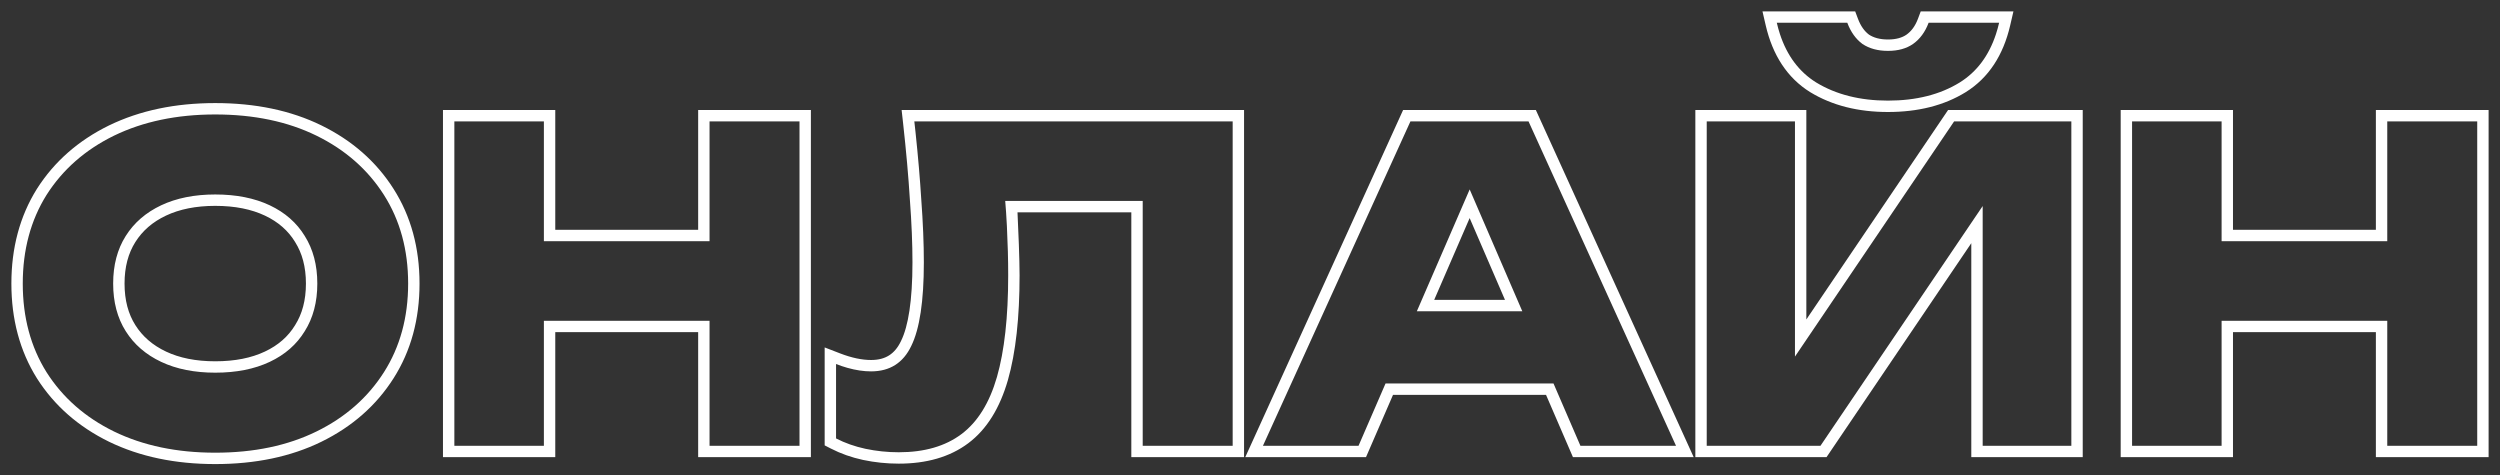 <?xml version="1.0" encoding="UTF-8"?> <svg xmlns="http://www.w3.org/2000/svg" viewBox="5965.491 4872.862 219.641 41.772"><rect x="5965.491" y="4872.862" width="219.641" height="41.772" fill="#333333" stroke="none"/><path fill="white" fill-opacity="1" stroke="" stroke-opacity="1" stroke-width="1" fill-rule="evenodd" id="tSvgf4ab6f5921" d="M 6152.807 4883.526 C 6152.807 4912.026 6152.807 4912.026 6152.807 4912.026 C 6152.807 4912.026 6160.673 4912.026 6160.673 4912.026 C 6160.673 4912.026 6160.673 4901.044 6160.673 4901.044 C 6160.673 4901.044 6175.227 4901.044 6175.227 4901.044 C 6175.227 4901.044 6175.227 4912.026 6175.227 4912.026 C 6175.227 4912.026 6183.131 4912.026 6183.131 4912.026 C 6183.131 4912.026 6183.131 4883.526 6183.131 4883.526 C 6183.131 4883.526 6175.227 4883.526 6175.227 4883.526 C 6175.227 4883.526 6175.227 4894.052 6175.227 4894.052 C 6175.227 4894.052 6160.673 4894.052 6160.673 4894.052 C 6160.673 4894.052 6160.673 4883.526 6160.673 4883.526 C 6160.673 4883.526 6152.807 4883.526 6152.807 4883.526 M 6161.673 4893.052 C 6161.673 4882.526 6161.673 4882.526 6161.673 4882.526 C 6161.673 4882.526 6151.807 4882.526 6151.807 4882.526 C 6151.807 4882.526 6151.807 4913.026 6151.807 4913.026 C 6151.807 4913.026 6161.673 4913.026 6161.673 4913.026 C 6161.673 4913.026 6161.673 4902.044 6161.673 4902.044 C 6161.673 4902.044 6174.227 4902.044 6174.227 4902.044 C 6174.227 4902.044 6174.227 4913.026 6174.227 4913.026 C 6174.227 4913.026 6184.131 4913.026 6184.131 4913.026 C 6184.131 4913.026 6184.131 4882.526 6184.131 4882.526 C 6184.131 4882.526 6174.227 4882.526 6174.227 4882.526 C 6174.227 4882.526 6174.227 4893.052 6174.227 4893.052 C 6174.227 4893.052 6161.673 4893.052 6161.673 4893.052" clip-rule="evenodd"></path><path fill="white" fill-opacity="1" stroke="" stroke-opacity="1" stroke-width="1" fill-rule="evenodd" id="tSvgea591b3e4e" d="M 6114.438 4913.026 C 6114.438 4882.526 6114.438 4882.526 6114.438 4882.526 C 6114.438 4882.526 6124.19 4882.526 6124.19 4882.526 C 6124.19 4882.526 6124.19 4900.928 6124.19 4900.928 C 6124.19 4900.928 6136.643 4882.526 6136.643 4882.526 C 6136.643 4882.526 6148.472 4882.526 6148.472 4882.526 C 6148.472 4882.526 6148.472 4913.026 6148.472 4913.026 C 6148.472 4913.026 6138.682 4913.026 6138.682 4913.026 C 6138.682 4913.026 6138.682 4894.227 6138.682 4894.227 C 6138.682 4894.227 6125.963 4913.026 6125.963 4913.026 C 6125.963 4913.026 6114.438 4913.026 6114.438 4913.026 M 6139.682 4890.964 C 6139.682 4912.026 6139.682 4912.026 6139.682 4912.026 C 6139.682 4912.026 6147.472 4912.026 6147.472 4912.026 C 6147.472 4912.026 6147.472 4883.526 6147.472 4883.526 C 6147.472 4883.526 6137.174 4883.526 6137.174 4883.526 C 6137.174 4883.526 6123.19 4904.19 6123.19 4904.19 C 6123.19 4904.19 6123.19 4883.526 6123.19 4883.526 C 6123.19 4883.526 6115.438 4883.526 6115.438 4883.526 C 6115.438 4883.526 6115.438 4912.026 6115.438 4912.026 C 6115.438 4912.026 6125.432 4912.026 6125.432 4912.026 C 6125.432 4912.026 6139.682 4890.964 6139.682 4890.964 M 6120.336 4873.862 C 6128.481 4873.862 6128.481 4873.862 6128.481 4873.862 C 6128.481 4873.862 6128.725 4874.511 6128.725 4874.511 C 6128.97 4875.166 6129.302 4875.61 6129.693 4875.905 C 6130.102 4876.172 6130.64 4876.332 6131.36 4876.332 C 6132.092 4876.332 6132.612 4876.167 6132.99 4875.906 C 6133.408 4875.609 6133.751 4875.164 6133.996 4874.511 C 6134.239 4873.862 6134.239 4873.862 6134.239 4873.862 C 6134.239 4873.862 6142.384 4873.862 6142.384 4873.862 C 6142.384 4873.862 6142.1 4875.088 6142.1 4875.088 C 6141.496 4877.698 6140.214 4879.698 6138.197 4880.955 C 6138.194 4880.957 6138.194 4880.957 6138.194 4880.957 C 6136.281 4882.139 6133.987 4882.702 6131.36 4882.702 C 6128.757 4882.702 6126.466 4882.137 6124.532 4880.96 C 6124.523 4880.955 6124.523 4880.955 6124.523 4880.955 C 6122.506 4879.698 6121.224 4877.698 6120.62 4875.088 C 6120.336 4873.862 6120.336 4873.862 6120.336 4873.862 M 6133.564 4876.724 C 6132.982 4877.13 6132.247 4877.332 6131.36 4877.332 C 6130.474 4877.332 6129.726 4877.13 6129.118 4876.724 C 6128.536 4876.294 6128.092 4875.673 6127.788 4874.862 C 6121.594 4874.862 6121.594 4874.862 6121.594 4874.862 C 6121.675 4875.209 6121.767 4875.543 6121.872 4875.862 C 6122.496 4877.759 6123.556 4879.174 6125.052 4880.106 C 6126.8 4881.17 6128.903 4881.702 6131.36 4881.702 C 6133.843 4881.702 6135.946 4881.17 6137.668 4880.106 C 6139.164 4879.174 6140.224 4877.759 6140.848 4875.862 C 6140.953 4875.543 6141.046 4875.209 6141.126 4874.862 C 6134.932 4874.862 6134.932 4874.862 6134.932 4874.862 C 6134.628 4875.673 6134.172 4876.294 6133.564 4876.724Z" clip-rule="evenodd"></path><path fill="white" fill-opacity="1" stroke="" stroke-opacity="1" stroke-width="1" fill-rule="evenodd" id="tSvg4d7b8adc1d" d="M 6087.219 4906.554 C 6084.847 4912.026 6084.847 4912.026 6084.847 4912.026 C 6084.847 4912.026 6076.449 4912.026 6076.449 4912.026 C 6076.449 4912.026 6089.407 4883.526 6089.407 4883.526 C 6089.407 4883.526 6099.781 4883.526 6099.781 4883.526 C 6099.781 4883.526 6112.739 4912.026 6112.739 4912.026 C 6112.739 4912.026 6104.341 4912.026 6104.341 4912.026 C 6104.341 4912.026 6101.977 4906.554 6101.977 4906.554 C 6101.977 4906.554 6087.219 4906.554 6087.219 4906.554 M 6087.876 4907.554 C 6085.503 4913.026 6085.503 4913.026 6085.503 4913.026 C 6085.503 4913.026 6074.896 4913.026 6074.896 4913.026 C 6074.896 4913.026 6088.763 4882.526 6088.763 4882.526 C 6088.763 4882.526 6100.425 4882.526 6100.425 4882.526 C 6100.425 4882.526 6114.292 4913.026 6114.292 4913.026 C 6114.292 4913.026 6103.684 4913.026 6103.684 4913.026 C 6103.684 4913.026 6101.32 4907.554 6101.32 4907.554 C 6101.32 4907.554 6087.876 4907.554 6087.876 4907.554 M 6089.97 4900.208 C 6099.235 4900.208 6099.235 4900.208 6099.235 4900.208 C 6099.235 4900.208 6094.611 4889.504 6094.611 4889.504 C 6094.611 4889.504 6089.97 4900.208 6089.97 4900.208 M 6094.609 4892.022 C 6091.494 4899.208 6091.494 4899.208 6091.494 4899.208 C 6091.494 4899.208 6097.714 4899.208 6097.714 4899.208 C 6097.714 4899.208 6094.609 4892.022 6094.609 4892.022" clip-rule="evenodd"></path><path fill="white" fill-opacity="1" stroke="" stroke-opacity="1" stroke-width="1" fill-rule="evenodd" id="tSvg12679ef92d8" d="M 6045.821 4883.526 C 6045.859 4883.864 6045.895 4884.197 6045.93 4884.526 C 6046.153 4886.644 6046.32 4888.59 6046.429 4890.366 C 6046.581 4892.418 6046.657 4894.268 6046.657 4895.914 C 6046.657 4899.309 6046.29 4901.754 6045.555 4903.248 C 6044.846 4904.743 6043.668 4905.49 6042.021 4905.49 C 6041.371 4905.49 6040.679 4905.387 6039.943 4905.18 C 6039.618 4905.088 6039.285 4904.976 6038.943 4904.844 C 6038.943 4911.38 6038.943 4911.38 6038.943 4911.38 C 6039.729 4911.786 6040.59 4912.09 6041.527 4912.292 C 6042.49 4912.495 6043.465 4912.596 6044.453 4912.596 C 6046.708 4912.596 6048.545 4912.064 6049.963 4911 C 6051.382 4909.936 6052.421 4908.264 6053.079 4905.984 C 6053.738 4903.679 6054.067 4900.702 6054.067 4897.054 C 6054.067 4895.686 6054.029 4894.242 6053.953 4892.722 C 6053.934 4892.325 6053.91 4891.924 6053.882 4891.518 C 6053.86 4891.188 6053.834 4890.854 6053.806 4890.518 C 6065.885 4890.518 6065.885 4890.518 6065.885 4890.518 C 6065.885 4890.518 6065.885 4912.026 6065.885 4912.026 C 6065.885 4912.026 6073.789 4912.026 6073.789 4912.026 C 6073.789 4912.026 6073.789 4883.526 6073.789 4883.526 C 6073.789 4883.526 6045.821 4883.526 6045.821 4883.526 M 6064.885 4891.518 C 6064.885 4913.026 6064.885 4913.026 6064.885 4913.026 C 6064.885 4913.026 6074.789 4913.026 6074.789 4913.026 C 6074.789 4913.026 6074.789 4882.526 6074.789 4882.526 C 6074.789 4882.526 6044.704 4882.526 6044.704 4882.526 C 6044.704 4882.526 6044.828 4883.637 6044.828 4883.637 C 6045.105 4886.132 6045.306 4888.395 6045.431 4890.428 C 6045.432 4890.44 6045.432 4890.44 6045.432 4890.44 C 6045.583 4892.473 6045.657 4894.298 6045.657 4895.914 C 6045.657 4899.283 6045.286 4901.531 6044.658 4902.807 C 6044.652 4902.82 6044.652 4902.82 6044.652 4902.82 C 6044.363 4903.429 6044.006 4903.83 6043.604 4904.085 C 6043.202 4904.34 6042.69 4904.49 6042.021 4904.49 C 6041.236 4904.49 6040.334 4904.309 6039.304 4903.912 C 6037.943 4903.386 6037.943 4903.386 6037.943 4903.386 C 6037.943 4903.386 6037.943 4911.99 6037.943 4911.99 C 6037.943 4911.99 6038.485 4912.269 6038.485 4912.269 C 6039.355 4912.718 6040.3 4913.05 6041.316 4913.27 C 6041.321 4913.271 6041.321 4913.271 6041.321 4913.271 C 6042.352 4913.488 6043.397 4913.596 6044.453 4913.596 C 6046.865 4913.596 6048.93 4913.026 6050.563 4911.8 C 6052.206 4910.568 6053.341 4908.681 6054.04 4906.262 C 6054.041 4906.259 6054.041 4906.259 6054.041 4906.259 C 6054.735 4903.831 6055.067 4900.752 6055.067 4897.054 C 6055.067 4895.668 6054.961 4893.053 6054.885 4891.518 M 6064.885 4891.518 C 6054.885 4891.518 6054.885 4891.518 6054.885 4891.518" clip-rule="evenodd"></path><path fill="white" fill-opacity="1" stroke="" stroke-opacity="1" stroke-width="1" fill-rule="evenodd" id="tSvg16cd982f8c7" d="M 6005.409 4883.526 C 6005.409 4912.026 6005.409 4912.026 6005.409 4912.026 C 6005.409 4912.026 6013.275 4912.026 6013.275 4912.026 C 6013.275 4912.026 6013.275 4901.044 6013.275 4901.044 C 6013.275 4901.044 6027.829 4901.044 6027.829 4901.044 C 6027.829 4901.044 6027.829 4912.026 6027.829 4912.026 C 6027.829 4912.026 6035.733 4912.026 6035.733 4912.026 C 6035.733 4912.026 6035.733 4883.526 6035.733 4883.526 C 6035.733 4883.526 6027.829 4883.526 6027.829 4883.526 C 6027.829 4883.526 6027.829 4894.052 6027.829 4894.052 C 6027.829 4894.052 6013.275 4894.052 6013.275 4894.052 C 6013.275 4894.052 6013.275 4883.526 6013.275 4883.526 C 6013.275 4883.526 6005.409 4883.526 6005.409 4883.526 M 6014.275 4893.052 C 6014.275 4882.526 6014.275 4882.526 6014.275 4882.526 C 6014.275 4882.526 6004.409 4882.526 6004.409 4882.526 C 6004.409 4882.526 6004.409 4913.026 6004.409 4913.026 C 6004.409 4913.026 6014.275 4913.026 6014.275 4913.026 C 6014.275 4913.026 6014.275 4902.044 6014.275 4902.044 C 6014.275 4902.044 6026.829 4902.044 6026.829 4902.044 C 6026.829 4902.044 6026.829 4913.026 6026.829 4913.026 C 6026.829 4913.026 6036.733 4913.026 6036.733 4913.026 C 6036.733 4913.026 6036.733 4882.526 6036.733 4882.526 C 6036.733 4882.526 6026.829 4882.526 6026.829 4882.526 C 6026.829 4882.526 6026.829 4893.052 6026.829 4893.052 C 6026.829 4893.052 6014.275 4893.052 6014.275 4893.052" clip-rule="evenodd"></path><path fill="white" fill-opacity="1" stroke="" stroke-opacity="1" stroke-width="1" fill-rule="evenodd" id="tSvg12df5ff956f" d="M 5969.581 4905.566 C 5970.999 4907.796 5972.975 4909.531 5975.509 4910.772 C 5978.067 4912.014 5981.031 4912.634 5984.401 4912.634 C 5987.795 4912.634 5990.759 4912.014 5993.293 4910.772 C 5995.826 4909.531 5997.802 4907.796 5999.221 4905.566 C 6000.639 4903.337 6001.349 4900.74 6001.349 4897.776 C 6001.349 4894.812 6000.639 4892.216 5999.221 4889.986 C 5997.802 4887.757 5995.826 4886.022 5993.293 4884.78 C 5990.759 4883.539 5987.795 4882.918 5984.401 4882.918 C 5981.031 4882.918 5978.067 4883.539 5975.509 4884.78 C 5972.975 4886.022 5970.999 4887.757 5969.581 4889.986 C 5968.187 4892.216 5967.491 4894.812 5967.491 4897.776 C 5967.491 4900.74 5968.187 4903.337 5969.581 4905.566Z M 5989.189 4904.654 C 5987.846 4905.288 5986.25 4905.604 5984.401 4905.604 C 5982.577 4905.604 5980.993 4905.288 5979.651 4904.654 C 5978.308 4904.021 5977.269 4903.122 5976.535 4901.956 C 5975.8 4900.791 5975.433 4899.398 5975.433 4897.776 C 5975.433 4896.155 5975.8 4894.762 5976.535 4893.596 C 5977.269 4892.431 5978.308 4891.532 5979.651 4890.898 C 5980.993 4890.265 5982.577 4889.948 5984.401 4889.948 C 5986.25 4889.948 5987.846 4890.265 5989.189 4890.898 C 5990.531 4891.532 5991.557 4892.431 5992.267 4893.596 C 5993.001 4894.762 5993.369 4896.155 5993.369 4897.776 C 5993.369 4899.398 5993.001 4900.791 5992.267 4901.956 C 5991.557 4903.122 5990.531 4904.021 5989.189 4904.654Z M 5975.072 4911.672 C 5975.069 4911.67 5975.069 4911.67 5975.069 4911.67 C 5972.382 4910.354 5970.261 4908.498 5968.737 4906.103 C 5968.733 4906.096 5968.733 4906.096 5968.733 4906.096 C 5968.733 4906.096 5968.733 4906.096 5968.733 4906.096 C 5967.228 4903.689 5966.491 4900.903 5966.491 4897.776 C 5966.491 4894.65 5967.228 4891.864 5968.733 4889.456 C 5968.737 4889.45 5968.737 4889.45 5968.737 4889.45 C 5968.737 4889.45 5968.737 4889.45 5968.737 4889.45 C 5970.261 4887.054 5972.382 4885.199 5975.069 4883.882 C 5975.072 4883.881 5975.072 4883.881 5975.072 4883.881 C 5977.79 4882.562 5980.908 4881.918 5984.401 4881.918 C 5987.917 4881.918 5991.037 4882.562 5993.733 4883.882 C 5996.42 4885.199 5998.54 4887.054 6000.064 4889.45 C 6001.597 4891.858 6002.349 4894.646 6002.349 4897.776 C 6002.349 4900.907 6001.597 4903.695 6000.064 4906.103 C 5998.54 4908.498 5996.42 4910.354 5993.733 4911.67 C 5991.037 4912.991 5987.917 4913.634 5984.401 4913.634 C 5980.908 4913.634 5977.79 4912.991 5975.072 4911.672Z M 5991.417 4901.43 C 5991.421 4901.423 5991.421 4901.423 5991.421 4901.423 C 5992.038 4900.444 5992.369 4899.243 5992.369 4897.776 C 5992.369 4896.31 5992.038 4895.109 5991.421 4894.13 C 5991.417 4894.123 5991.417 4894.123 5991.417 4894.123 C 5991.417 4894.123 5991.413 4894.116 5991.413 4894.116 C 5990.814 4893.133 5989.944 4892.36 5988.762 4891.803 C 5987.582 4891.246 5986.138 4890.948 5984.401 4890.948 C 5982.691 4890.948 5981.26 4891.245 5980.077 4891.803 C 5978.893 4892.362 5978.006 4893.138 5977.381 4894.13 C 5976.763 4895.109 5976.433 4896.31 5976.433 4897.776 C 5976.433 4899.243 5976.763 4900.444 5977.381 4901.423 C 5978.006 4902.415 5978.893 4903.191 5980.077 4903.75 C 5981.26 4904.308 5982.691 4904.604 5984.401 4904.604 C 5986.138 4904.604 5987.582 4904.307 5988.762 4903.75 C 5989.944 4903.193 5990.814 4902.42 5991.413 4901.436 C 5991.417 4901.43 5991.417 4901.43 5991.417 4901.43" clip-rule="evenodd"></path><defs> </defs></svg> 